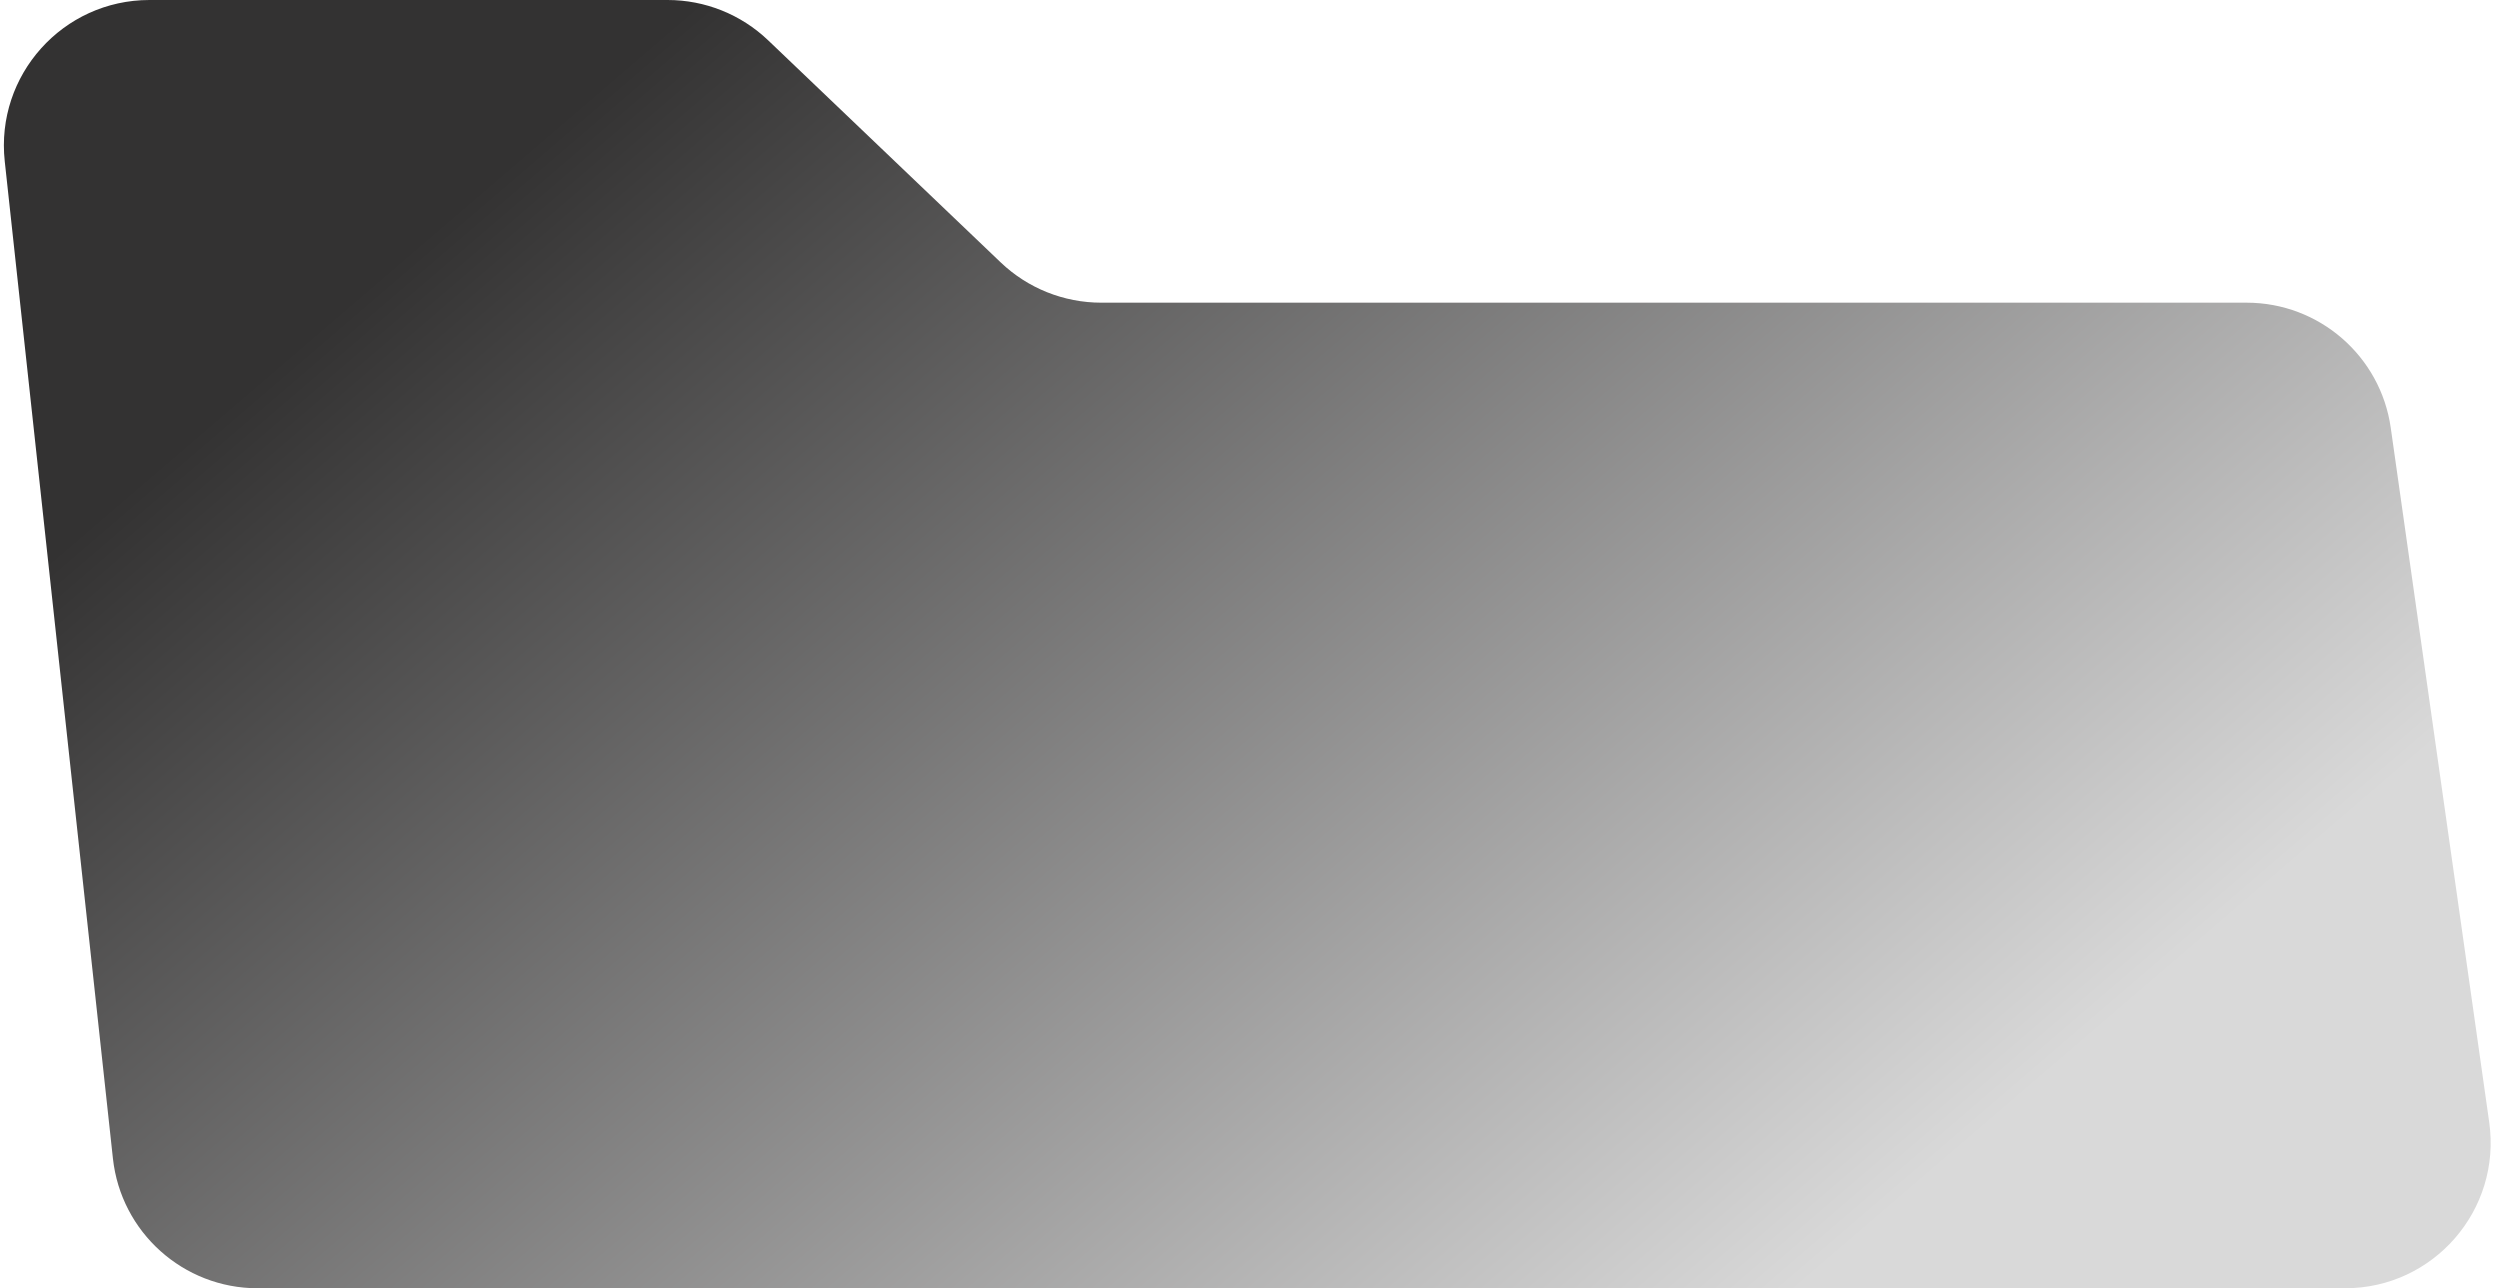<svg width="196" height="101" viewBox="0 0 196 101" fill="none" xmlns="http://www.w3.org/2000/svg">
<path d="M0.372 12.646C-0.361 5.894 4.929 0 11.72 0H52.338C55.275 0 58.098 1.132 60.222 3.16L78.452 20.57C80.576 22.598 83.4 23.73 86.336 23.73H176.133C181.818 23.73 186.637 27.914 187.435 33.542L195.154 87.982C196.129 94.856 190.794 101 183.852 101H20.2C14.372 101 9.48 96.61 8.852 90.816L0.372 12.646Z" fill="url(#paint0_linear_428_438)"/>
<defs>
<linearGradient id="paint0_linear_428_438" x1="54.85" y1="-2.91942e-06" x2="141.386" y2="100.797" gradientUnits="userSpaceOnUse">
<stop stop-color="#333232"/>
<stop offset="1" stop-color="#D9D9D9"/>
</linearGradient>
</defs>
</svg>
